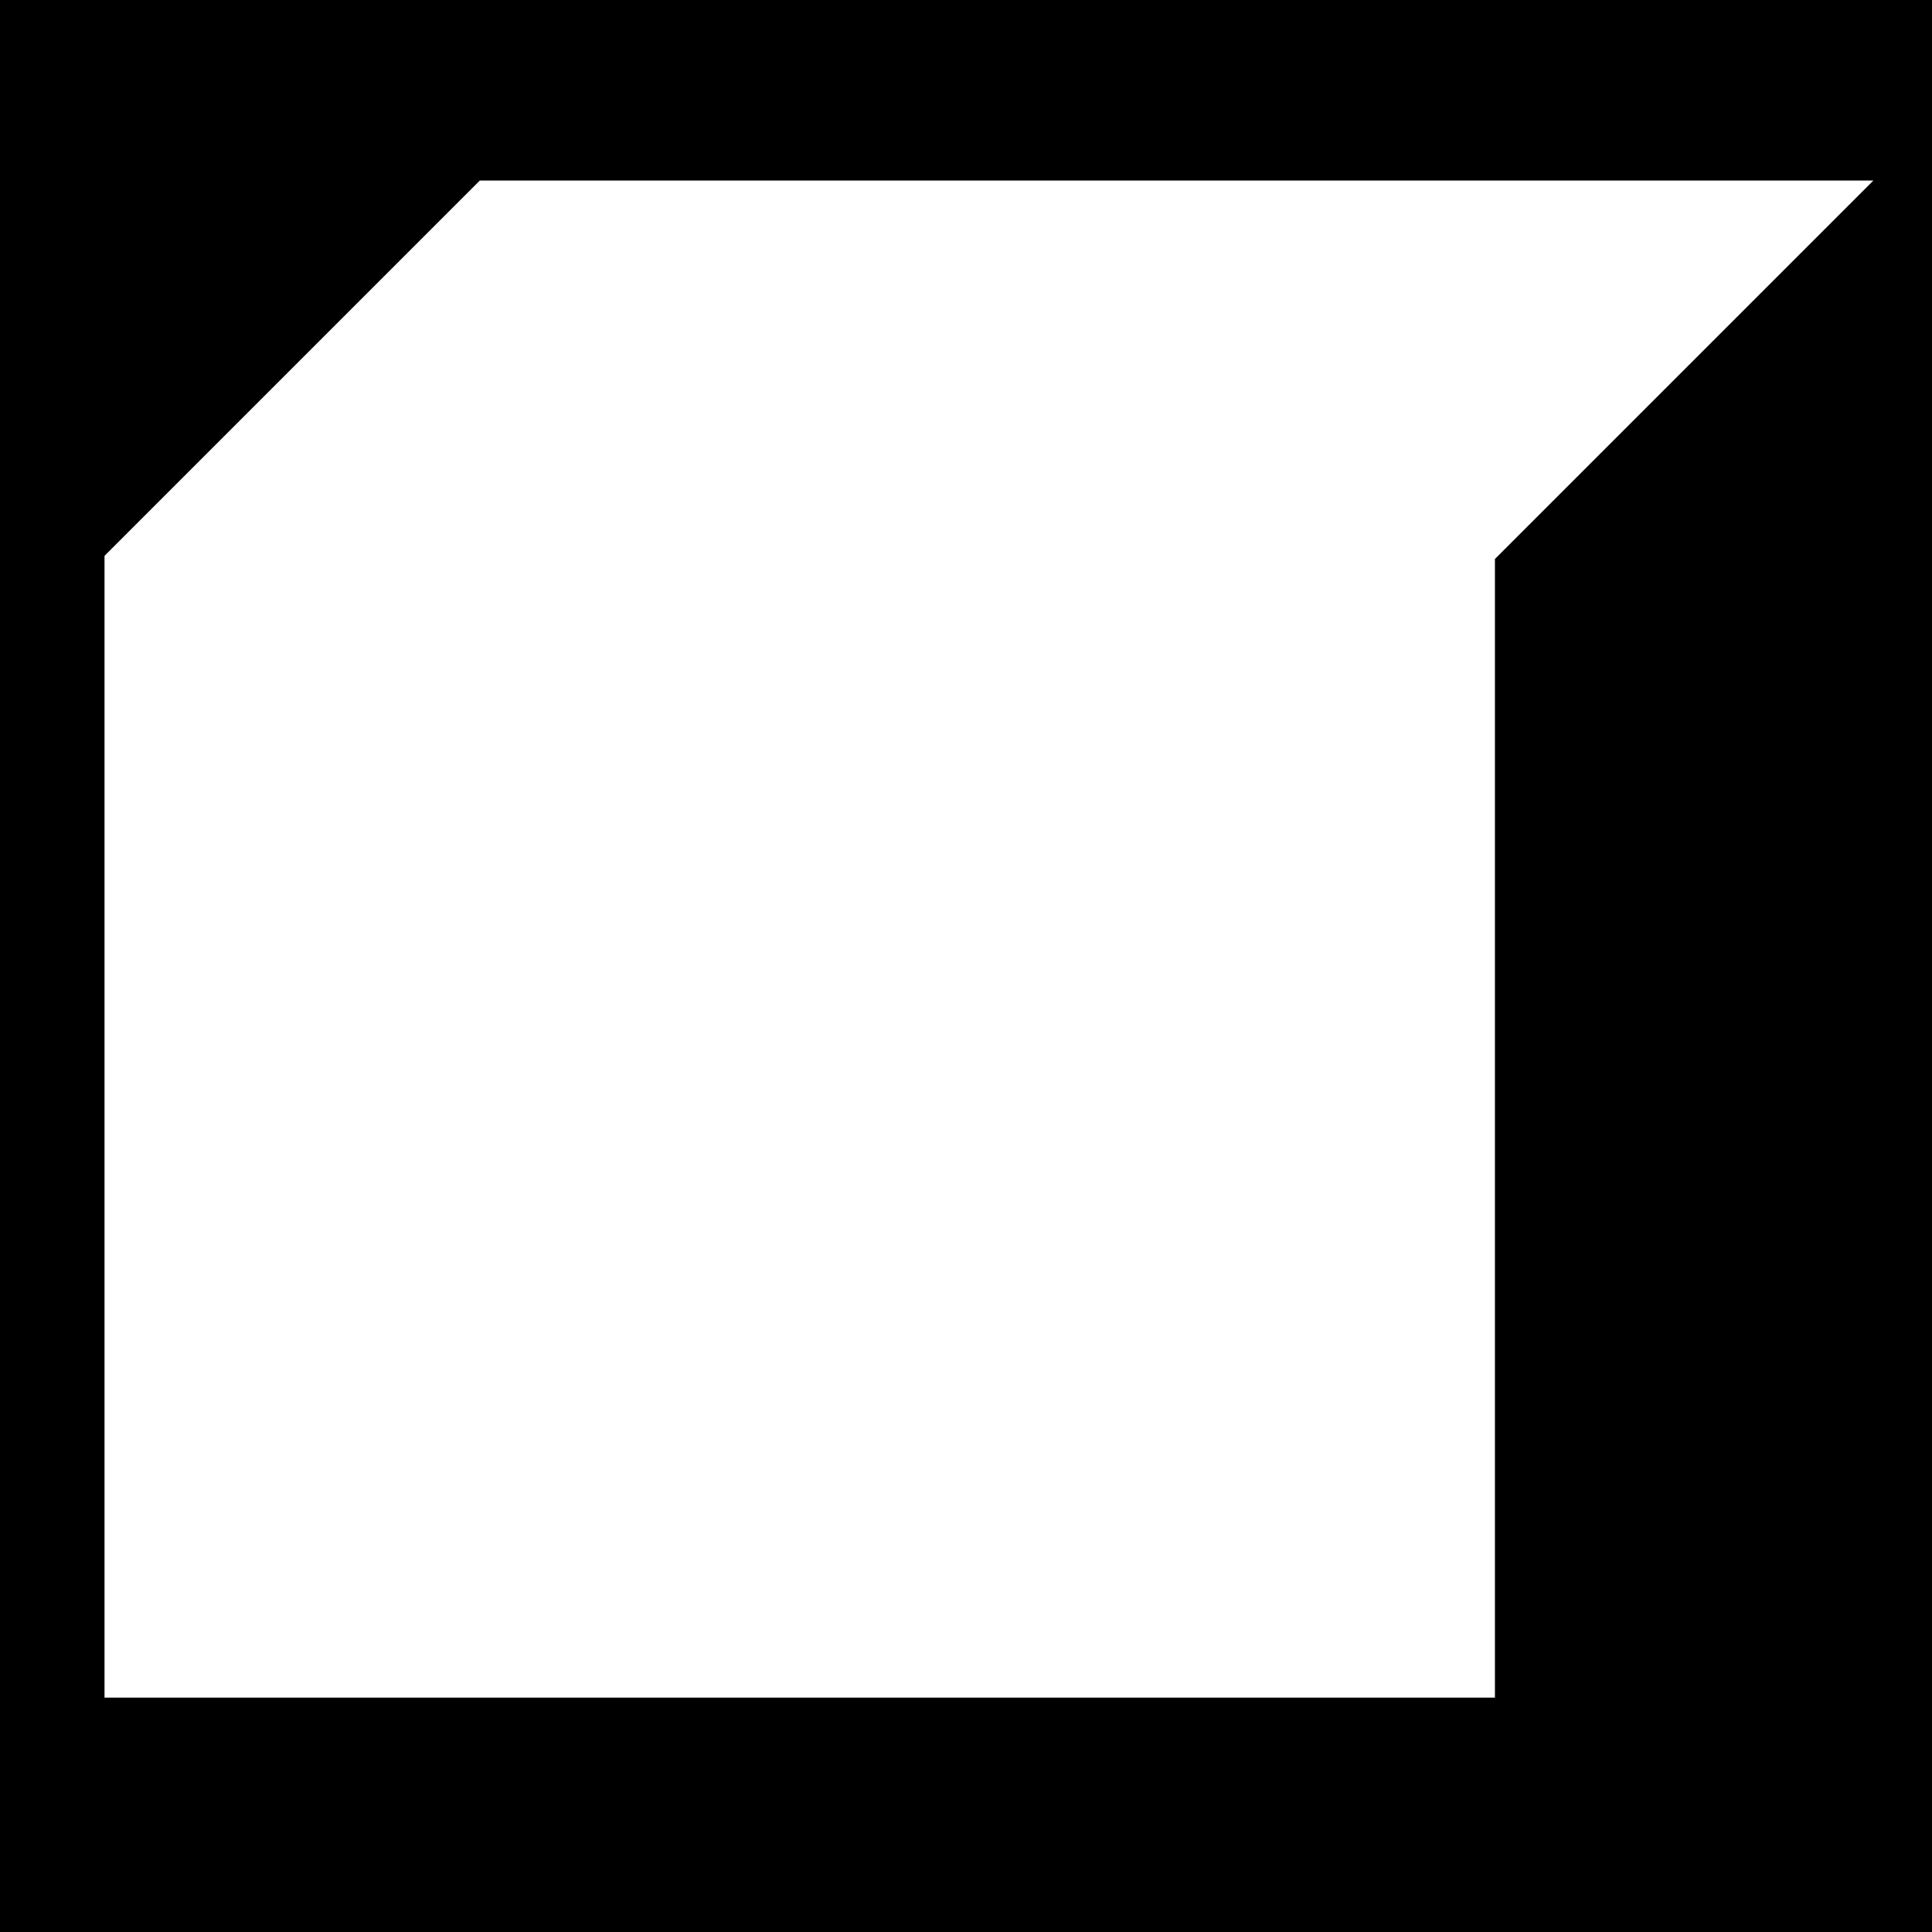<?xml version="1.0" standalone="no"?>
<!DOCTYPE svg PUBLIC "-//W3C//DTD SVG 20010904//EN"
 "http://www.w3.org/TR/2001/REC-SVG-20010904/DTD/svg10.dtd">
<svg version="1.0" xmlns="http://www.w3.org/2000/svg"
 width="610pt" height="610pt" viewBox="0 0 610 610"
 preserveAspectRatio="xMidYMid meet">
<g transform="translate(0,610) scale(0.1,-0.1)"
fill="#000000" stroke="none">
<path d="M0 3050 l0 -3050 3050 0 3050 0 0 3050 0 3050 -3050 0 -3050 0 0
-3050z m5317 1882 l-597 -597 0 -1798 0 -1797 -2195 0 -2195 0 0 1802 0 1803
592 592 593 593 2200 0 2200 0 -598 -598z"/>
</g>
</svg>
